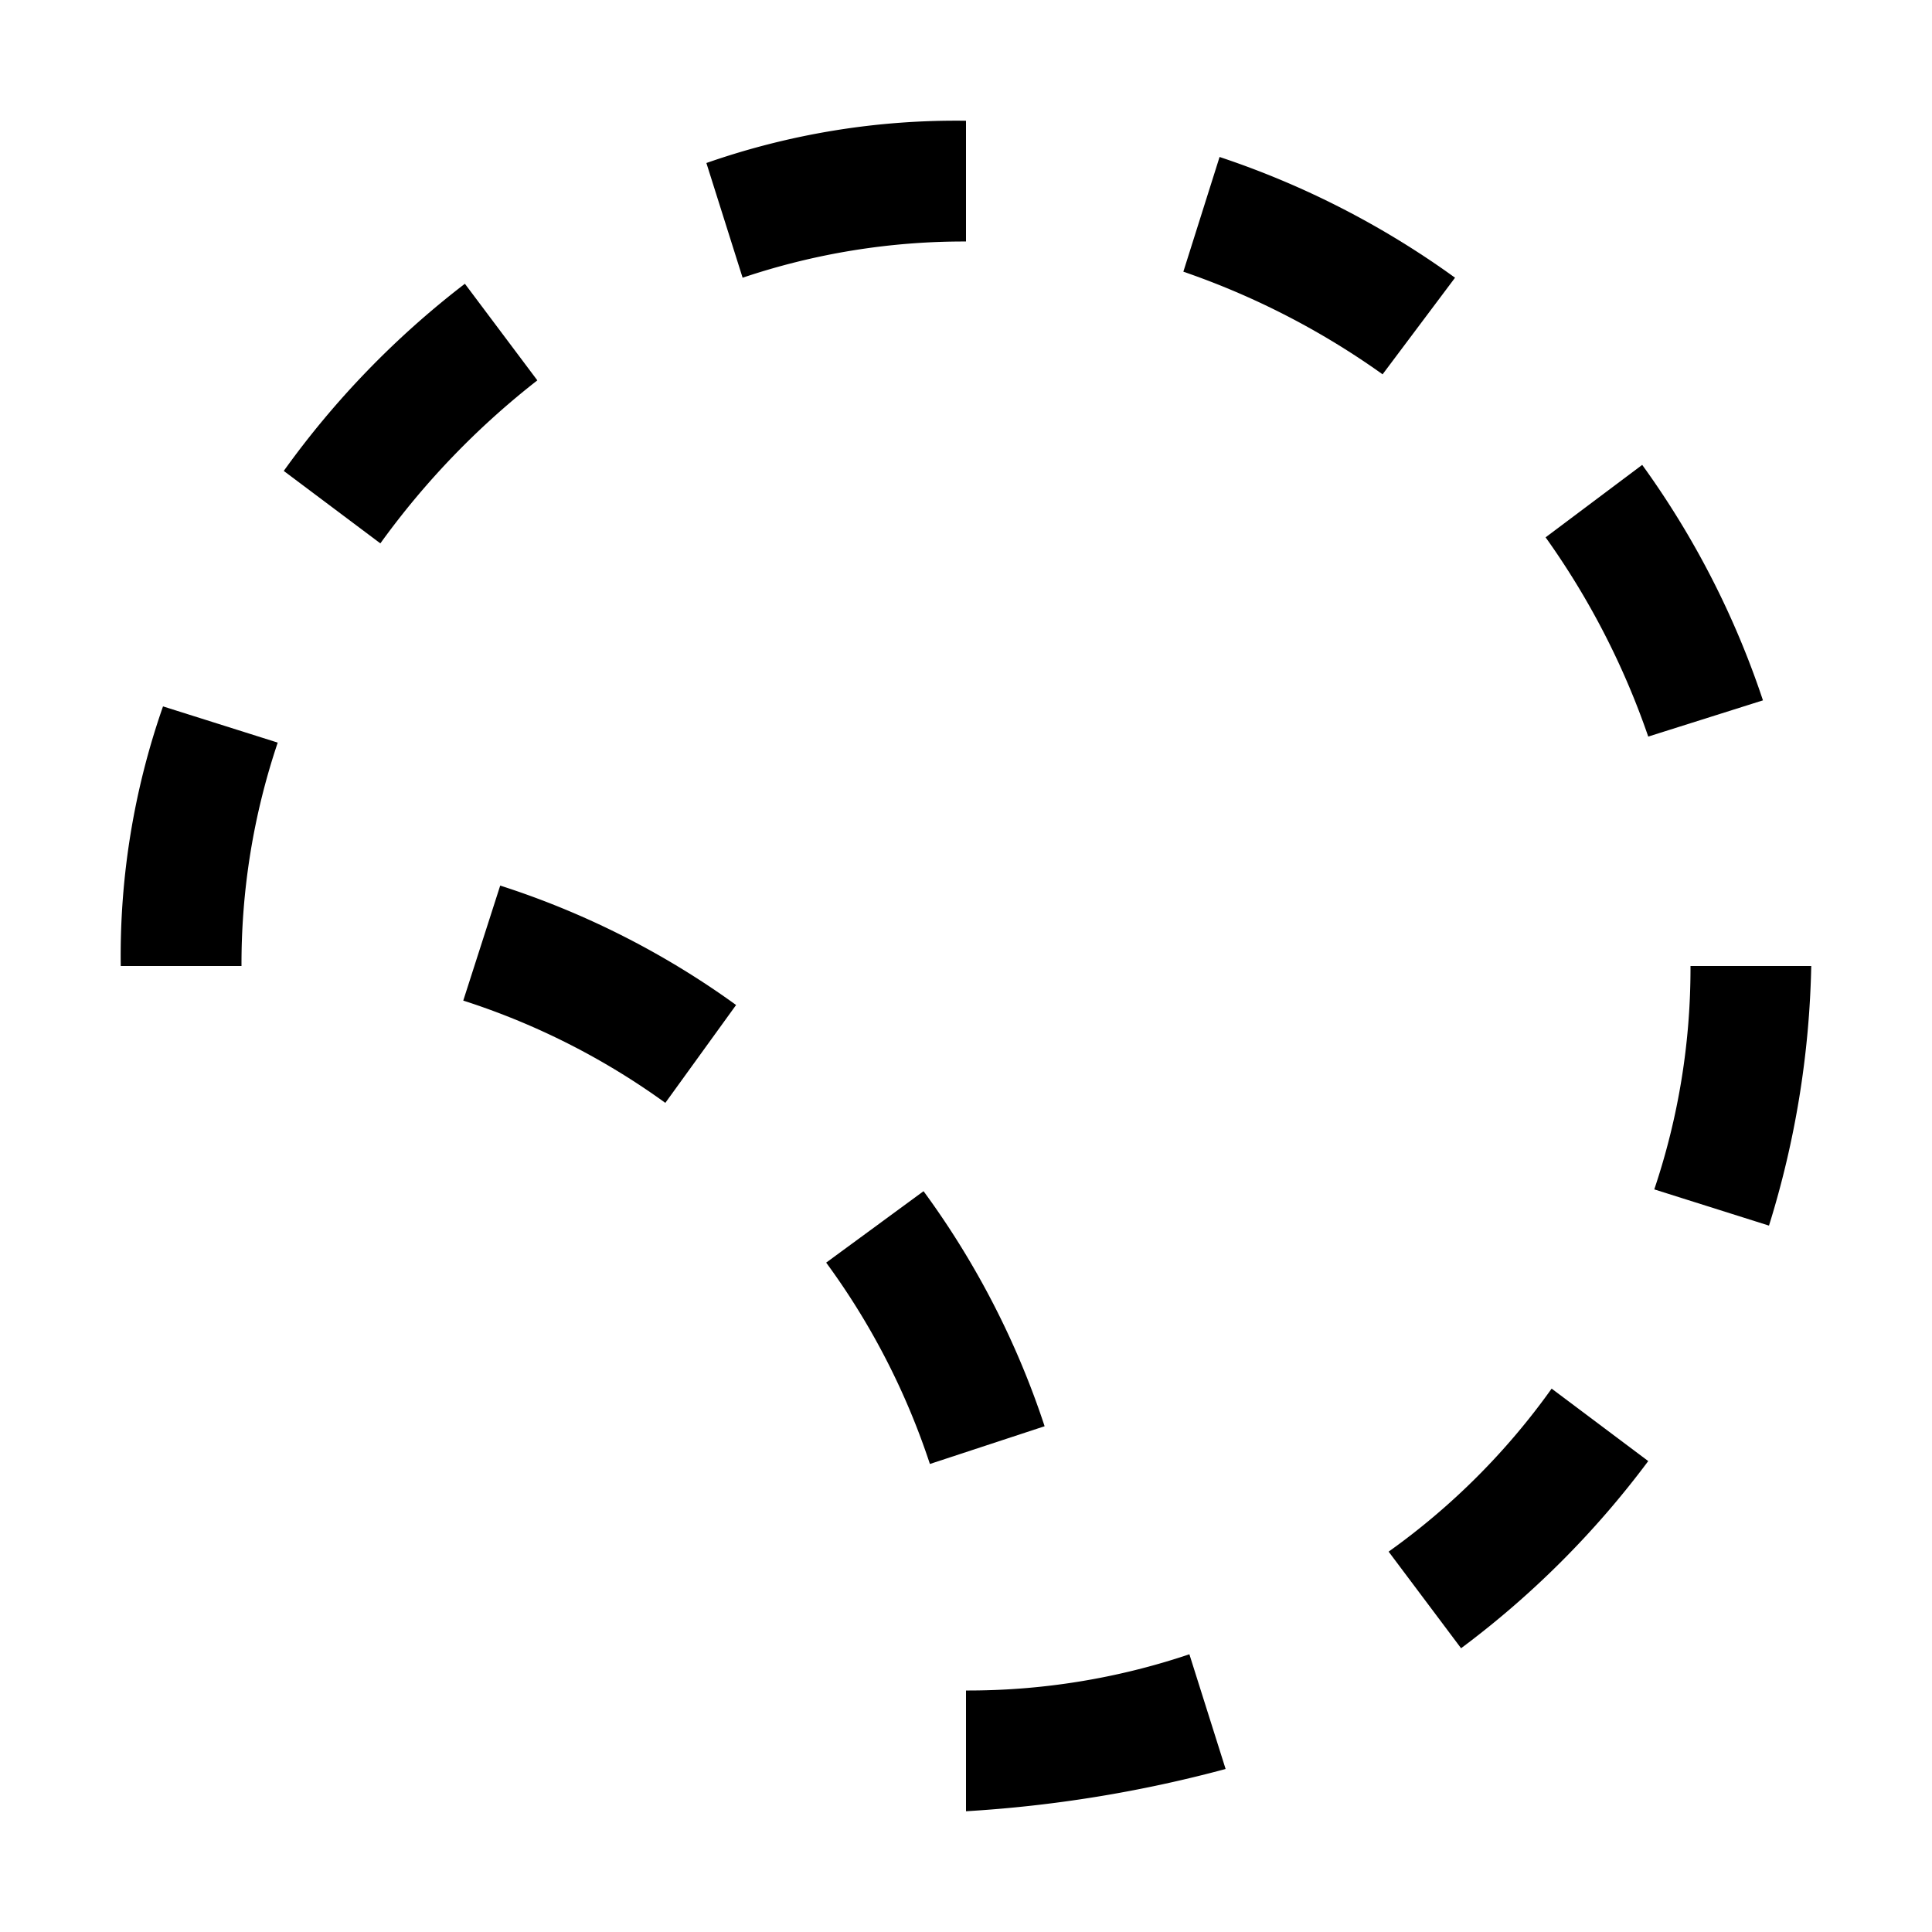 <?xml version="1.0" encoding="utf-8"?>
<!-- Generator: www.svgicons.com -->
<svg xmlns="http://www.w3.org/2000/svg" width="800" height="800" viewBox="0 0 32 32">
<defs/><path d="M7.7 4.7a14.703 14.703 0 0 0-3 3.1L6.3 9a13.263 13.263 0 0 1 2.6-2.7z" fill="currentColor"/><path d="M4.6 12.3l-1.9-.6A12.511 12.511 0 0 0 2 16h2a11.476 11.476 0 0 1 .6-3.7z" fill="currentColor"/><path d="M11.7 2.7l.6 1.9A11.476 11.476 0 0 1 16 4V2a12.511 12.511 0 0 0-4.3.7z" fill="currentColor"/><path d="M24.2 27.3a15.18 15.18 0 0 0 3.1-3.1L25.7 23a11.526 11.526 0 0 1-2.7 2.7z" fill="currentColor"/><path d="M27.4 19.7l1.9.6A15.475 15.475 0 0 0 30 16h-2a11.476 11.476 0 0 1-.6 3.7z" fill="currentColor"/><path d="M29.2 11.6a14.403 14.403 0 0 0-2-3.9l-1.6 1.2a12.887 12.887 0 0 1 1.7 3.3z" fill="currentColor"/><path d="M24.1 4.6a14.403 14.403 0 0 0-3.9-2l-.6 1.9a12.887 12.887 0 0 1 3.3 1.7z" fill="currentColor"/><path d="M20.3 29.3l-.6-1.9a11.476 11.476 0 0 1-3.7.6v2a21.42 21.42 0 0 0 4.3-.7z" fill="currentColor"/><path d="M15.402 24.248a11.949 11.949 0 0 0-1.718-3.335l1.613-1.183a13.949 13.949 0 0 1 2.005 3.893z" fill="currentColor"/><path d="M11.02 18.267a11.921 11.921 0 0 0-3.347-1.694l.612-1.905a13.924 13.924 0 0 1 3.907 1.978z" fill="currentColor"/>
</svg>